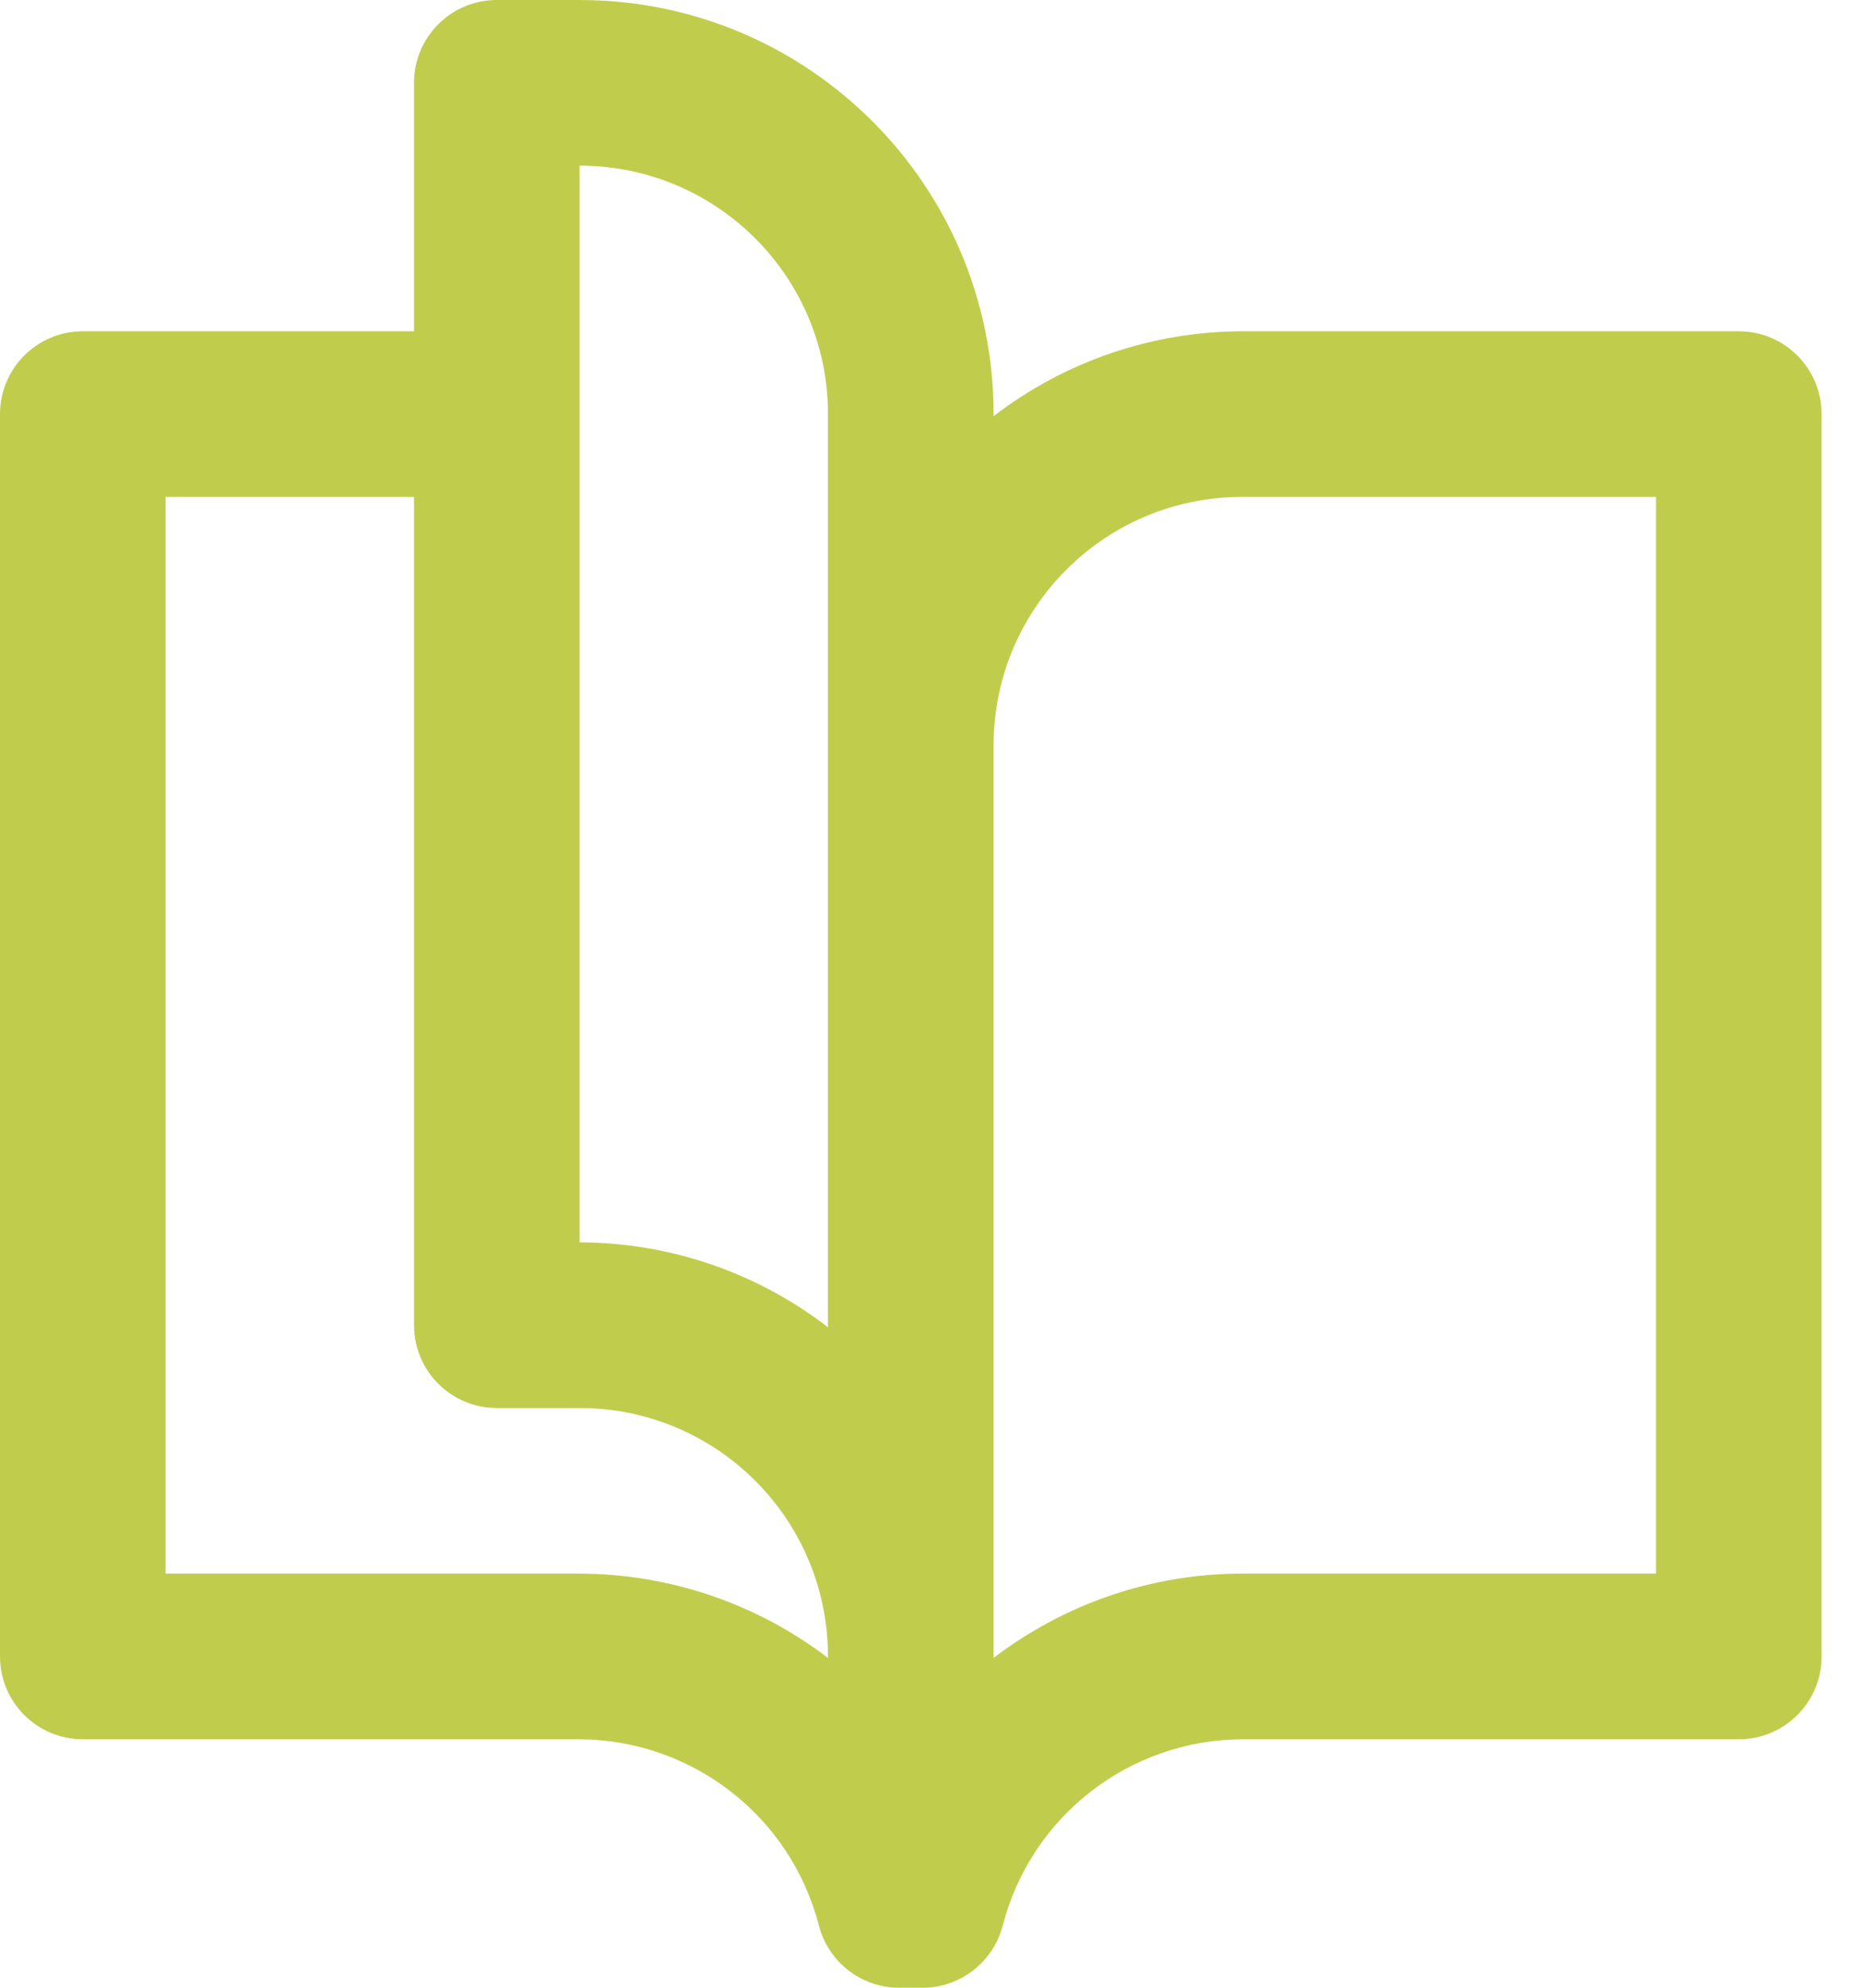 <svg width="30" height="32" viewBox="0 0 30 32" fill="none" xmlns="http://www.w3.org/2000/svg">
<g clip-path="url(#clip0_2327_2738)">
<path d="M0 26.667C0 27.403 0.597 28 1.333 28H9.333C11.15 28.01 12.733 29.24 13.187 31C13.34 31.587 13.87 32 14.477 32H14.857C15.463 32 15.993 31.587 16.147 31C16.6 29.24 18.183 28.01 20 28H28C28.737 28 29.333 27.403 29.333 26.667V6.667C29.333 5.93 28.737 5.333 28 5.333H20C18.553 5.337 17.147 5.817 16 6.7V6.667C16 2.983 13.017 0 9.333 0H8C7.263 0 6.667 0.597 6.667 1.333V5.333H1.333C0.597 5.333 0 5.93 0 6.667V26.667ZM20 8H26.667V25.333H20C18.553 25.333 17.15 25.813 16 26.69V12C16 9.79 17.79 8 20 8ZM9.333 2.667C11.543 2.667 13.333 4.457 13.333 6.667V21.367C12.187 20.483 10.78 20.003 9.333 20V2.667ZM2.667 8H6.667V21.333C6.667 22.07 7.263 22.667 8 22.667H9.333C11.543 22.667 13.333 24.457 13.333 26.667V26.69C12.183 25.813 10.78 25.337 9.333 25.333H2.667V8Z" fill="#C0CD4C"/>
</g>
<defs>
<clipPath id="clip0_2327_2738">
<rect width="29.333" height="32" fill="white"/>
</clipPath>
</defs>
</svg>
